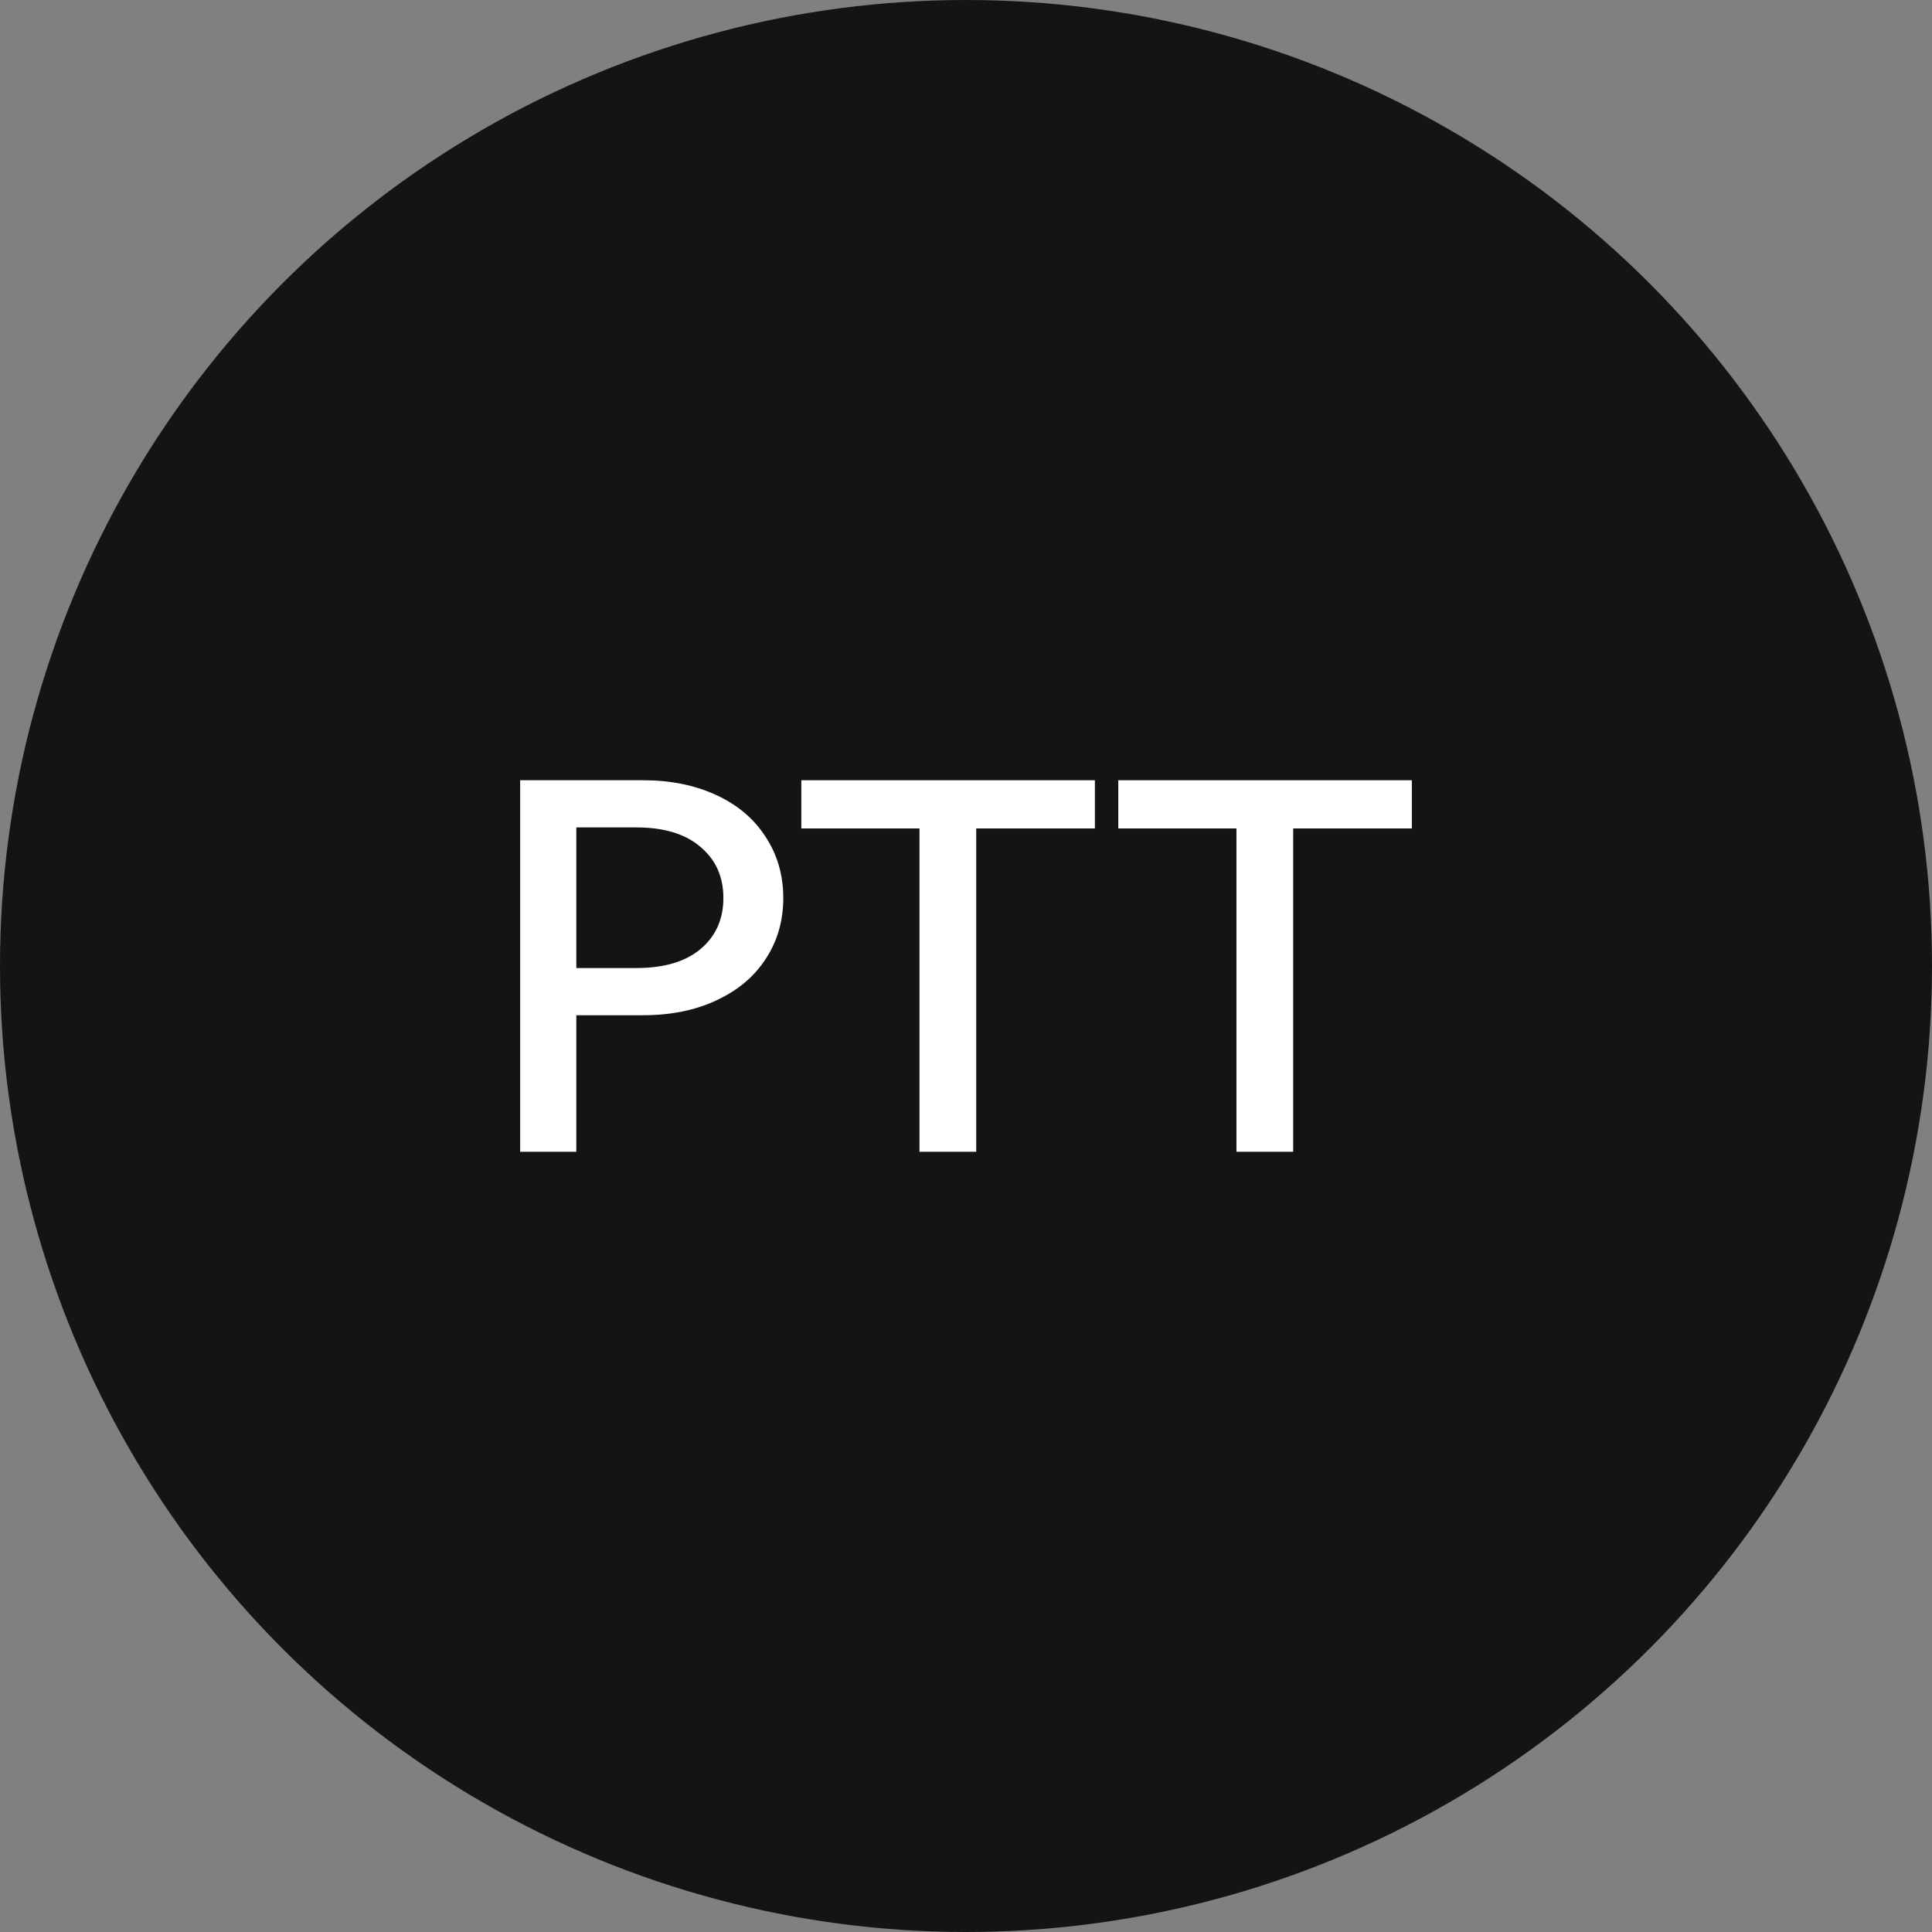 <svg width="52" height="52" viewBox="0 0 52 52" fill="none" xmlns="http://www.w3.org/2000/svg">
<rect x="0" y="0" width="52" height="52" fill="#808080" stroke="none"/>
<circle cx="26" cy="26" r="26" fill="#151413"/>
<path d="M30.099 21H38V22.298H34.806V31H33.279V22.298H30.099V21Z" fill="white"/>
<path d="M21.568 21H29.469V22.298H26.275V31H24.748V22.298H21.568V21Z" fill="white"/>
<path d="M17.308 21C18.043 21 18.698 21.132 19.272 21.396C19.847 21.66 20.29 22.034 20.601 22.516C20.921 22.999 21.082 23.55 21.082 24.169C21.082 24.789 20.921 25.34 20.601 25.822C20.29 26.296 19.847 26.665 19.272 26.929C18.707 27.193 18.052 27.325 17.308 27.325H15.512V31H14V21H17.308ZM17.124 26.055C17.868 26.055 18.443 25.886 18.848 25.549C19.263 25.203 19.47 24.743 19.47 24.169C19.47 23.596 19.263 23.136 18.848 22.79C18.443 22.444 17.868 22.27 17.124 22.27H15.512V26.055H17.124Z" fill="white"/>
</svg>
